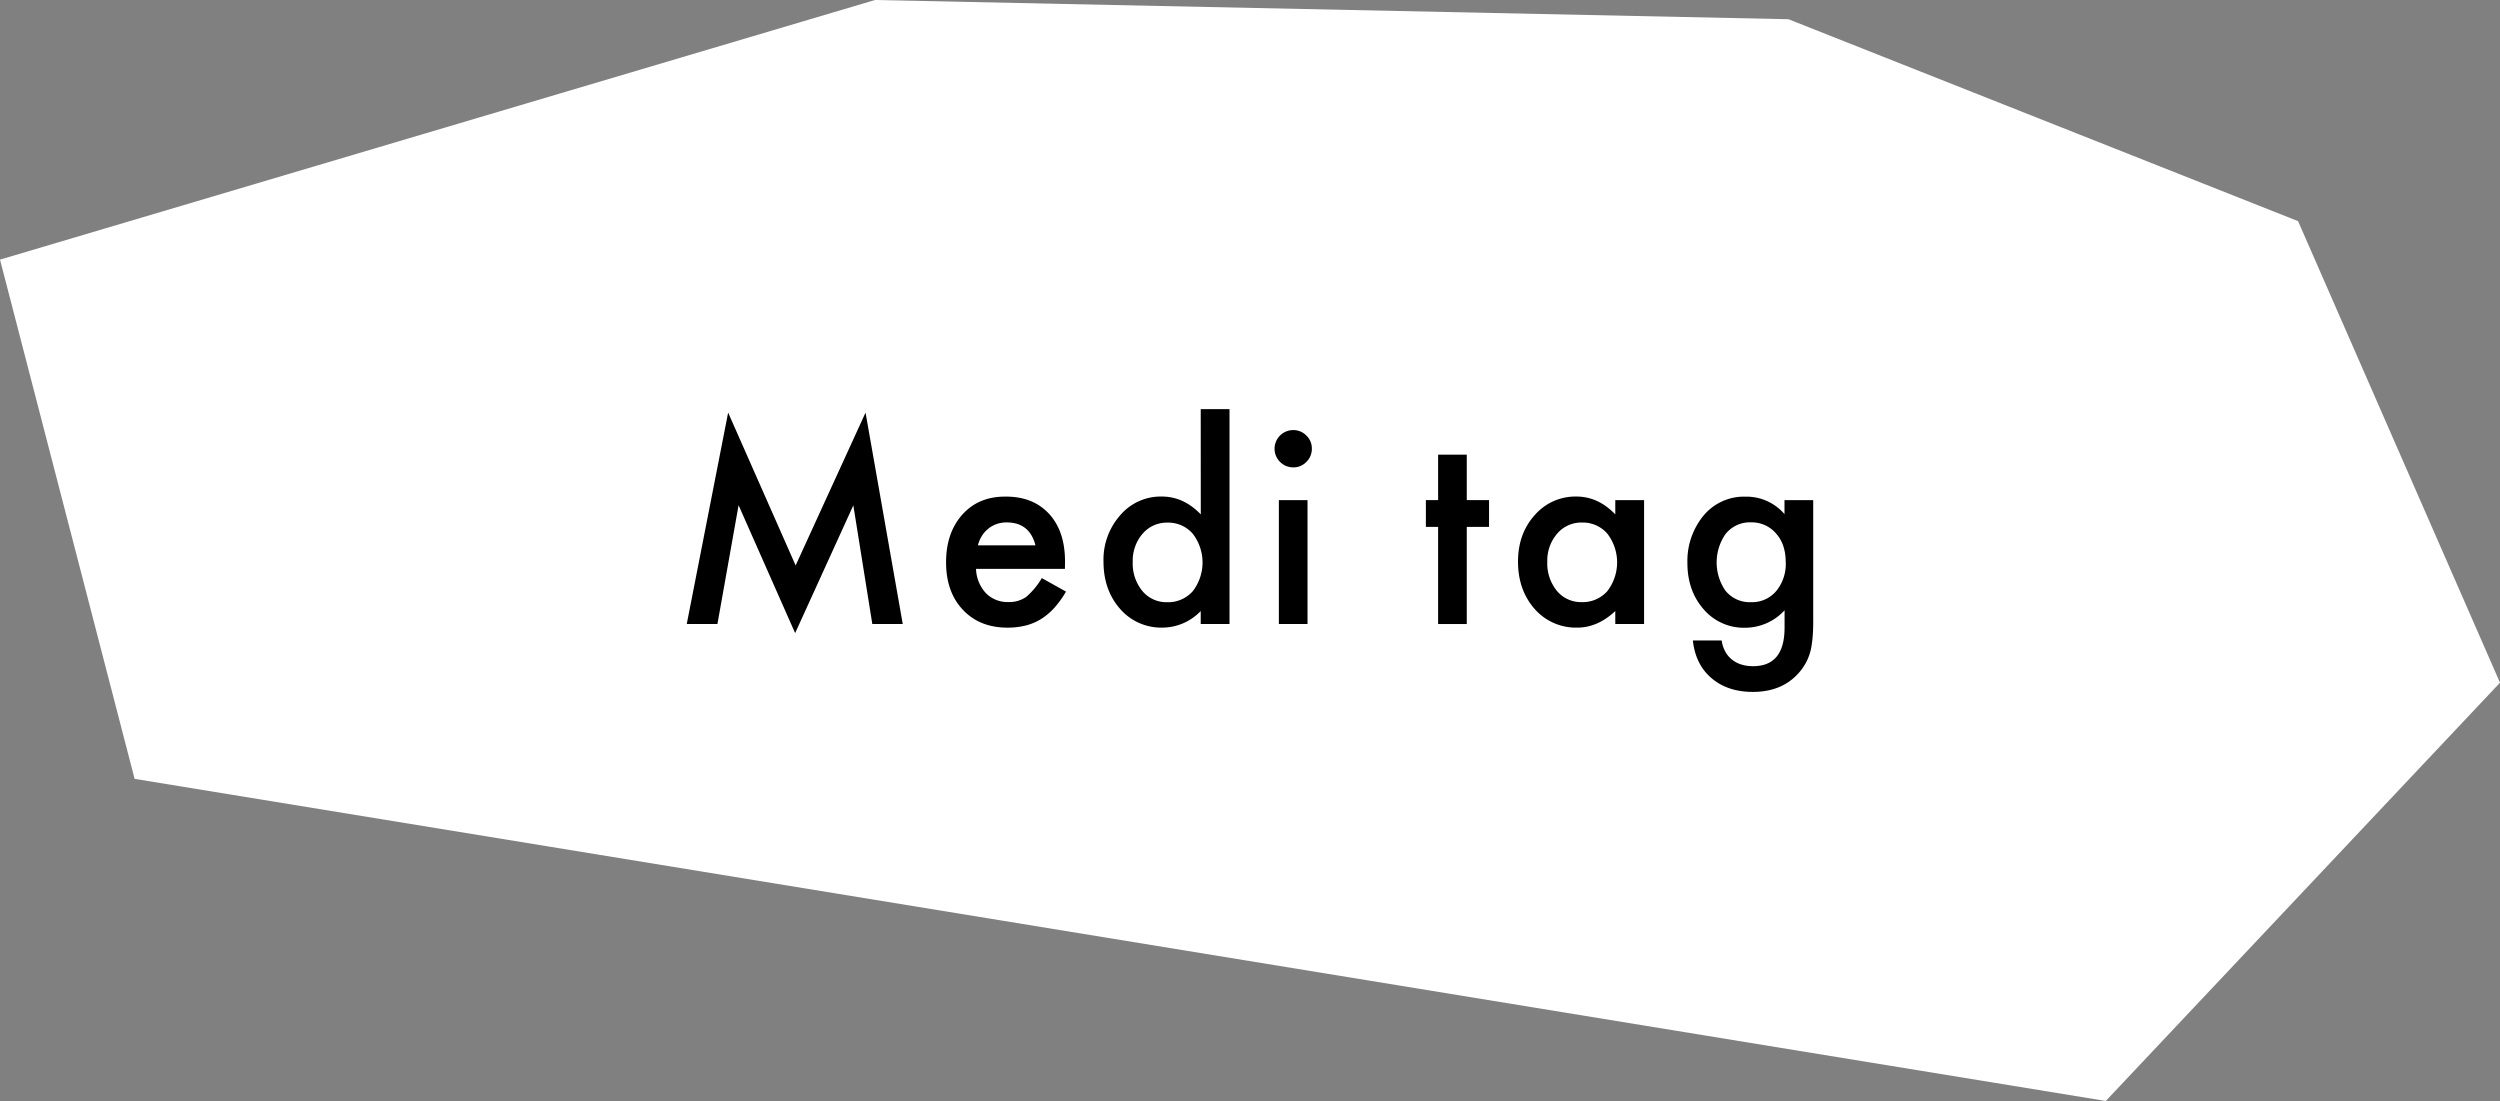 <svg xmlns="http://www.w3.org/2000/svg" viewBox="0 0 849.32 374.03"><rect x="0" y="0" width="849.32" height="374.03" fill="#808080" stroke="none"/><defs><style>.cls-1{fill:#fff;}</style></defs><g id="레이어_2" data-name="레이어 2"><g id="레이어_1-2" data-name="레이어 1"><polygon class="cls-1" points="0 88.2 297.26 0 607.59 6.53 780.72 75.13 849.32 231.93 715.39 374.03 45.73 264.6 0 88.2"/><path d="M233.31,212l14.06-71.82,22.93,51.92,23.75-51.92L306.69,212H296.35l-6.45-40.32-19.77,43.4-19.21-43.44L243.73,212Z"/><path d="M361.78,193.27h-30.2a12.75,12.75,0,0,0,3.38,8.26,10.28,10.28,0,0,0,7.65,3,10,10,0,0,0,6-1.73,24.85,24.85,0,0,0,5.32-6.41l8.22,4.59a32.94,32.94,0,0,1-4,5.56,21.73,21.73,0,0,1-4.55,3.81,18.27,18.27,0,0,1-5.23,2.18,25.59,25.59,0,0,1-6.1.7q-9.43,0-15.15-6.06T321.41,191q0-10,5.54-16.19t14.8-6.1q9.3,0,14.71,5.93T361.82,191Zm-10-8q-2-7.8-9.83-7.79a10.11,10.11,0,0,0-3.33.54,9.43,9.43,0,0,0-2.83,1.56,9.87,9.87,0,0,0-2.19,2.44,11.5,11.5,0,0,0-1.38,3.25Z"/><path d="M407.92,139h9.78V212h-9.78v-4.41a18.14,18.14,0,0,1-13,5.63,18.53,18.53,0,0,1-14.36-6.32q-5.67-6.45-5.67-16.1a22.74,22.74,0,0,1,5.67-15.75,18.07,18.07,0,0,1,14.14-6.36q7.41,0,13.24,6.06Zm-23.1,51.87a14.71,14.71,0,0,0,3.24,9.87,10.64,10.64,0,0,0,8.4,3.85,11.18,11.18,0,0,0,8.74-3.72,16,16,0,0,0,0-19.56,11,11,0,0,0-8.65-3.76,10.79,10.79,0,0,0-8.4,3.8A14,14,0,0,0,384.82,190.84Z"/><path d="M433,152.38a6.35,6.35,0,0,1,6.31-6.27,6.13,6.13,0,0,1,4.5,1.86,6,6,0,0,1,1.86,4.45,6.13,6.13,0,0,1-1.86,4.5,6,6,0,0,1-4.45,1.86,6.35,6.35,0,0,1-6.36-6.4Zm11.2,17.52V212h-9.73V169.9Z"/><path d="M498.3,179v33h-9.73V179h-4.16V169.9h4.16V154.46h9.73V169.9h7.57V179Z"/><path d="M548.76,169.9h9.78V212h-9.78v-4.41q-6,5.63-12.93,5.63a18.63,18.63,0,0,1-14.45-6.32q-5.67-6.45-5.67-16.1,0-9.47,5.67-15.79a18.27,18.27,0,0,1,14.19-6.32q7.35,0,13.19,6.06Zm-23.1,20.94a14.71,14.71,0,0,0,3.24,9.87,10.64,10.64,0,0,0,8.4,3.85,11.18,11.18,0,0,0,8.74-3.72,16,16,0,0,0,0-19.56,11,11,0,0,0-8.66-3.76,10.78,10.78,0,0,0-8.39,3.8A14,14,0,0,0,525.66,190.84Z"/><path d="M616,211.05c0,2-.06,3.74-.19,5.26a37.1,37.1,0,0,1-.54,4,17.82,17.82,0,0,1-4.07,8.18q-5.72,6.57-15.7,6.57-8.44,0-13.89-4.54-5.62-4.68-6.49-12.94h9.78a10.9,10.9,0,0,0,1.86,4.8q3,3.94,8.82,3.94,10.7,0,10.69-13.11v-5.88a18.19,18.19,0,0,1-13.37,5.93,17.93,17.93,0,0,1-14.1-6.24q-5.55-6.32-5.54-15.79a24.27,24.27,0,0,1,5.15-15.66A17.87,17.87,0,0,1,593,168.73a17,17,0,0,1,13.24,5.93V169.9H616Zm-9.34-20q0-6.15-3.29-9.82a10.87,10.87,0,0,0-8.52-3.77,10.48,10.48,0,0,0-8.74,4.11,16.94,16.94,0,0,0,0,19,10.49,10.49,0,0,0,8.74,4,10.68,10.68,0,0,0,8.82-4.07A14.47,14.47,0,0,0,606.67,191.06Z"/></g></g></svg>